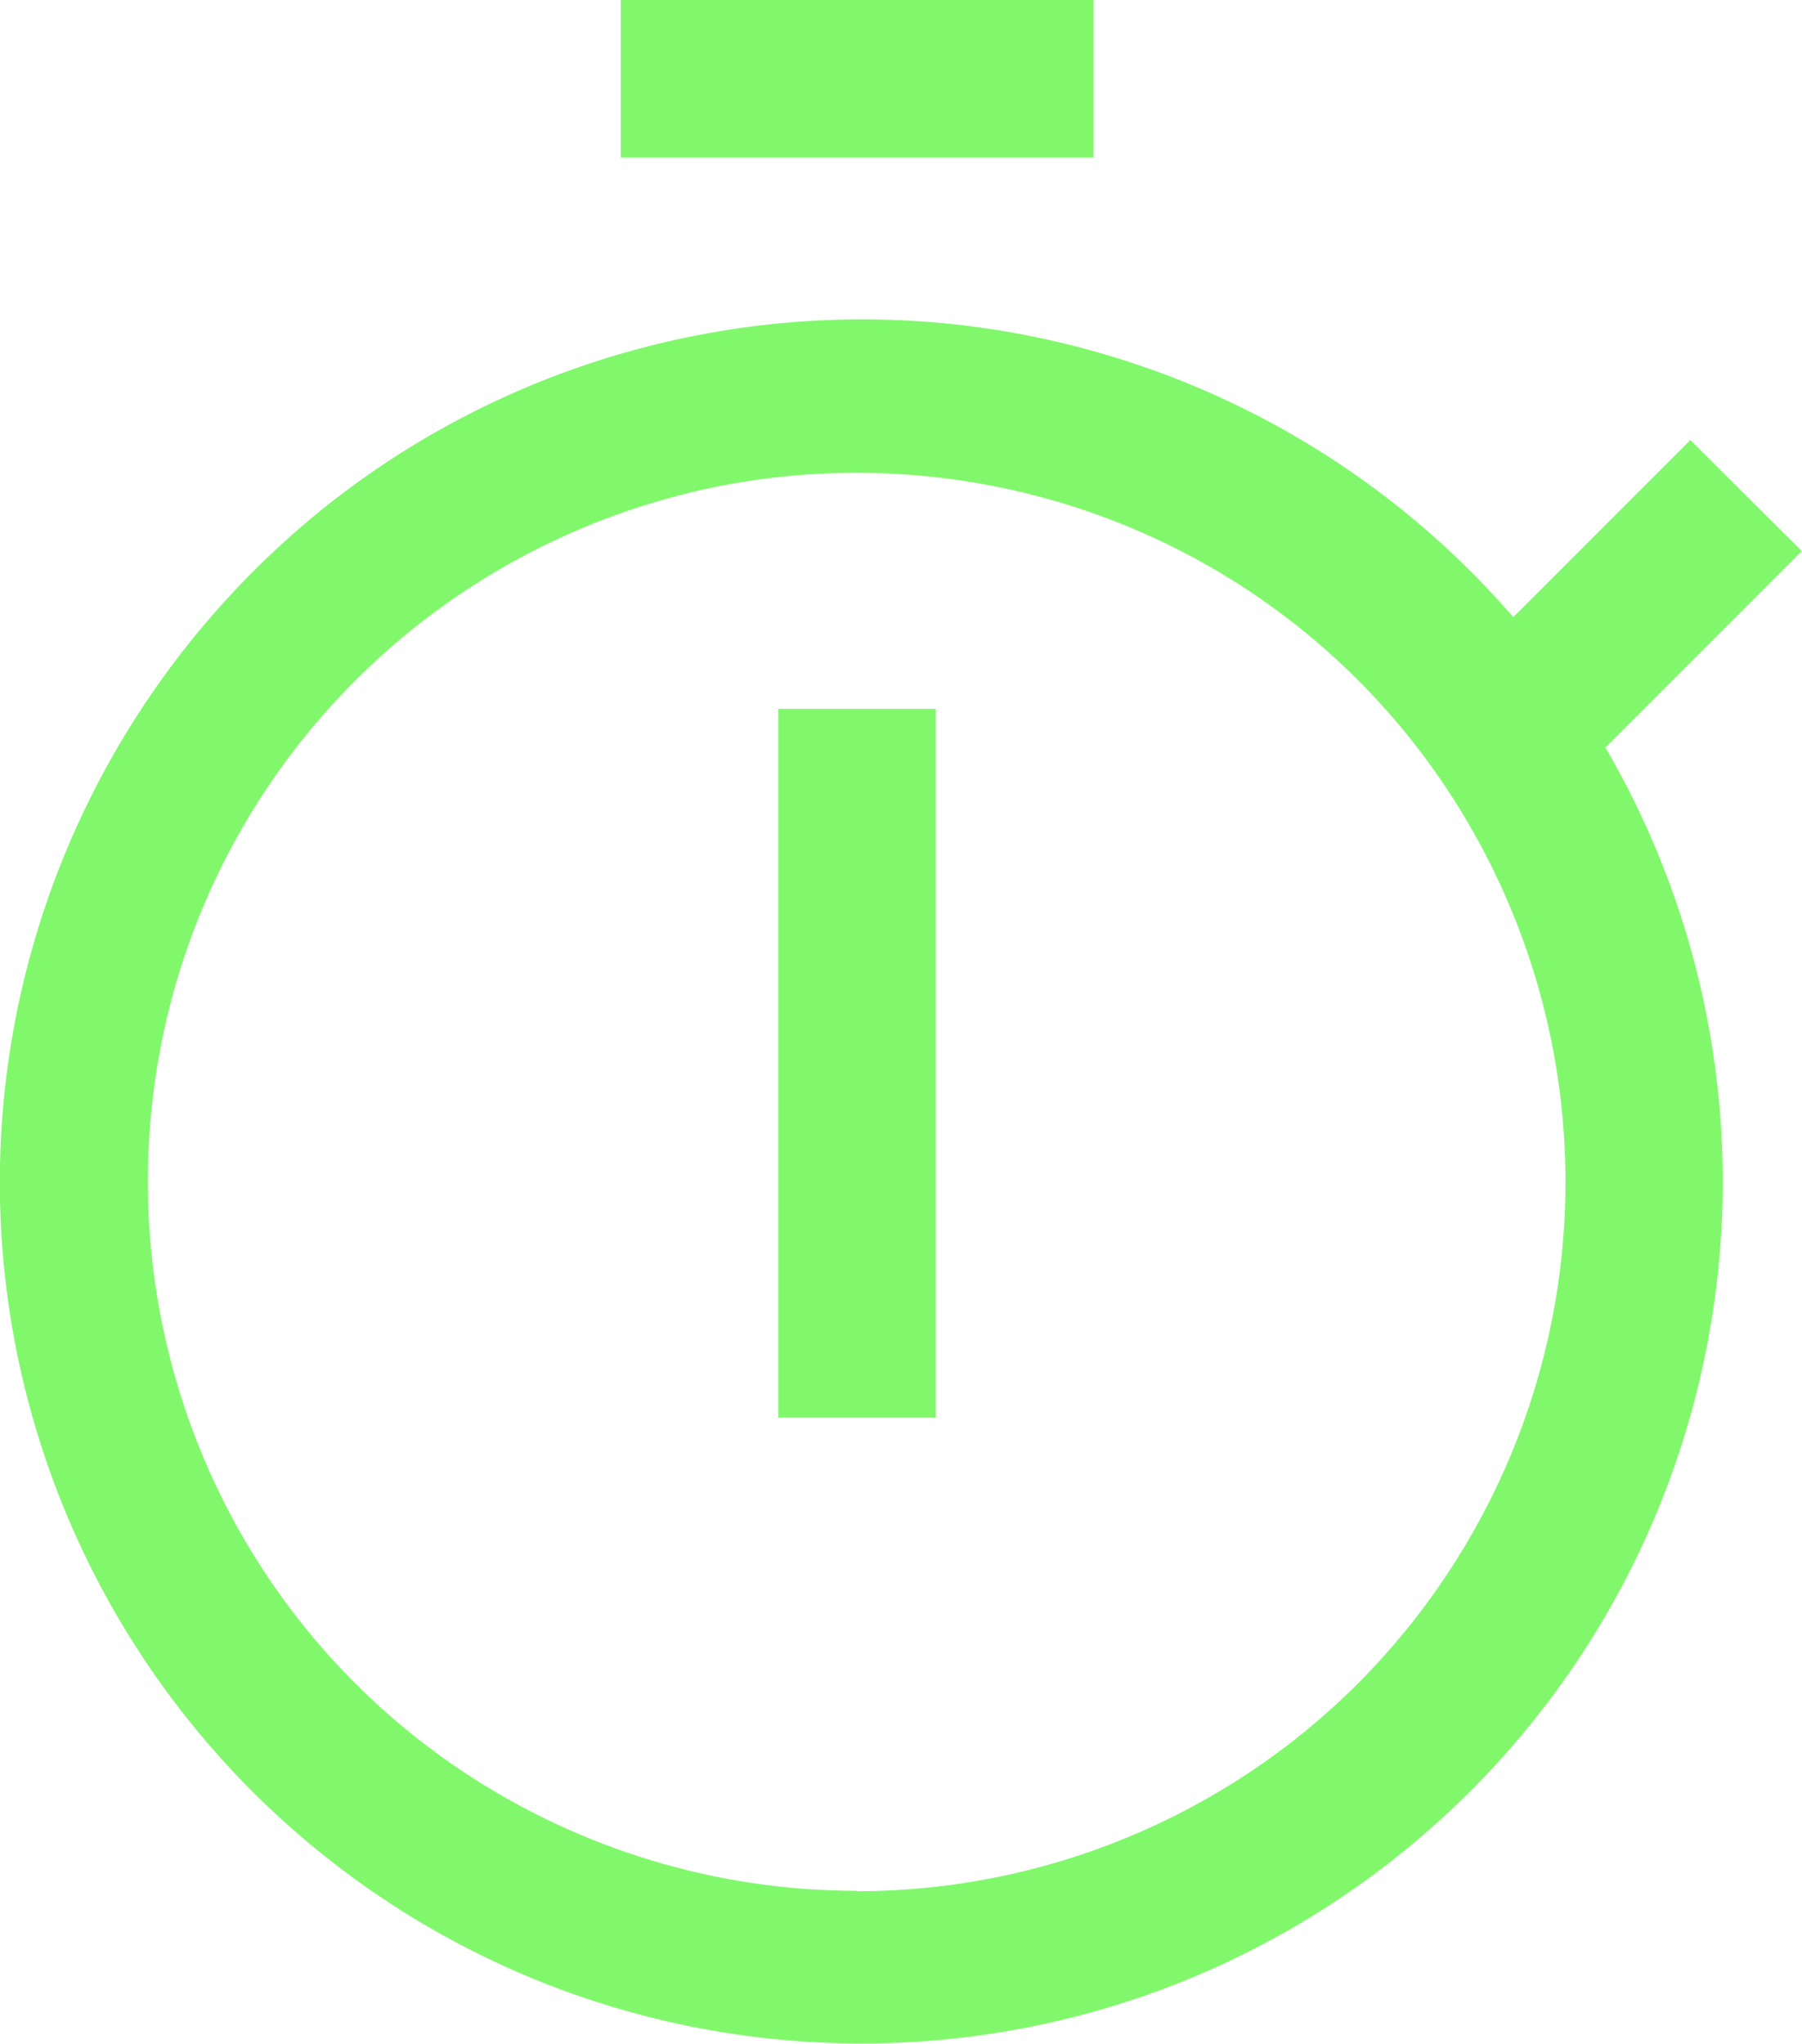 <?xml version="1.0" encoding="UTF-8"?> <svg xmlns="http://www.w3.org/2000/svg" id="Layer_2" data-name="Layer 2" width="42.44" height="48.12" viewBox="0 0 42.44 48.12"><g id="Layer_1-2" data-name="Layer 1"><g><path d="M14.62,0h11.13v3.71h-11.13V0ZM18.33,16.69h3.71v16.69h-3.71v-16.69Z" fill="#81f86c"></path><path d="M20.18,44.52c-3.3,0-6.53-.98-9.28-2.81-2.75-1.83-4.89-4.44-6.15-7.49-1.26-3.05-1.59-6.41-.95-9.65.64-3.24,2.23-6.21,4.57-8.55,2.33-2.33,5.31-3.92,8.55-4.57,3.24-.64,6.6-.31,9.65.95,3.05,1.26,5.66,3.4,7.49,6.15,1.83,2.75,2.81,5.97,2.81,9.28,0,4.43-1.76,8.67-4.89,11.81-3.13,3.13-7.38,4.89-11.81,4.89ZM42.44,12.98l-2.63-2.62-4.17,4.17c-3.42-3.95-8.22-6.42-13.42-6.92-5.2-.49-10.38,1.03-14.48,4.26C3.64,15.12.94,19.8.2,24.97c-.74,5.17.55,10.42,3.58,14.66,3.04,4.25,7.59,7.16,12.72,8.13,5.13.97,10.43-.06,14.81-2.9,4.38-2.84,7.5-7.25,8.71-12.33,1.21-5.08.42-10.42-2.21-14.93l4.62-4.62Z" fill="#81f86c"></path></g></g></svg> 